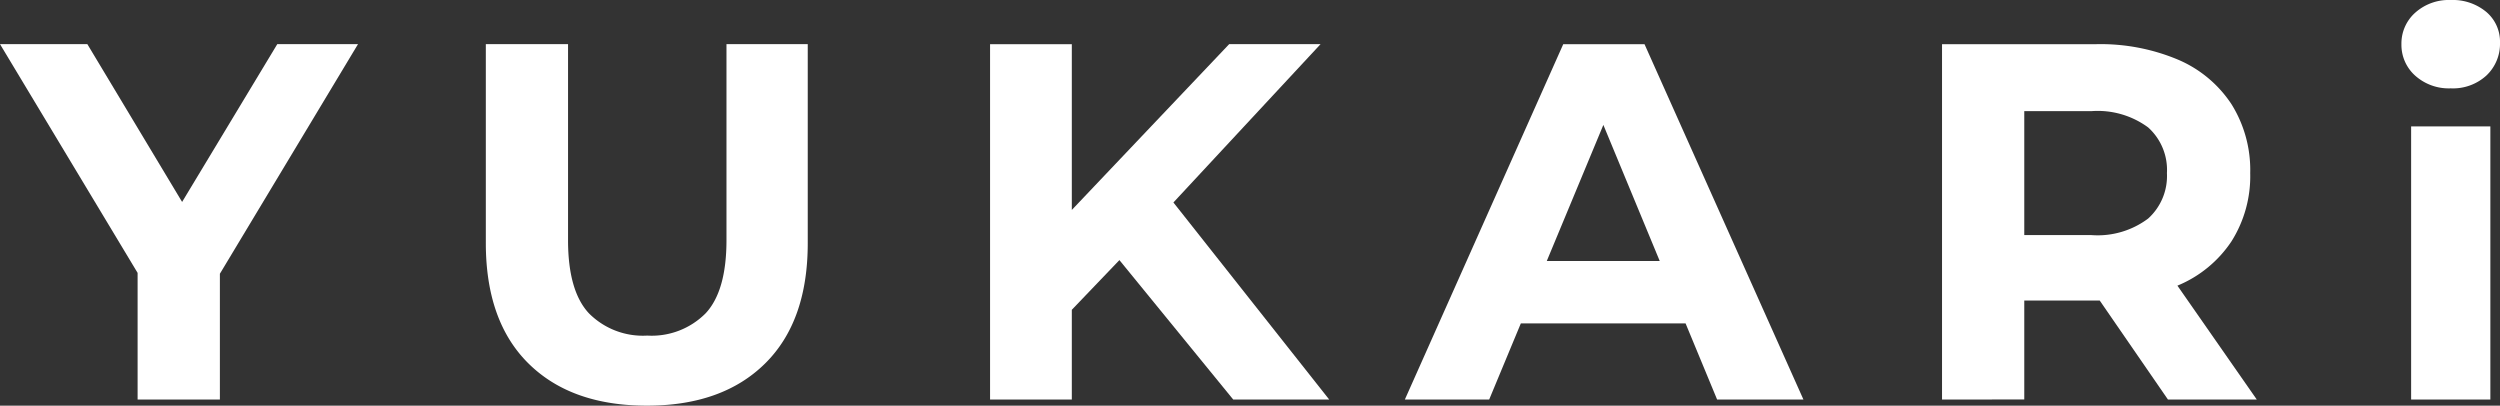 <svg xmlns="http://www.w3.org/2000/svg" width="181.496" height="29.45" viewBox="0 0 181.496 29.45">
  <rect x="0" y="0" width="181.496" height="29.45" fill="#333333" stroke="none"/>
  <g id="グループ_35031" data-name="グループ 35031" transform="translate(978.911 -934.734)">
    <path id="パス_17073" data-name="パス 17073" d="M-968.921,962.391V951.848l1.364,3.614-11.353-18.873h6.341l8.7,14.487h-3.65l8.737-14.487h5.861l-11.353,18.873,1.326-3.614v10.543Z" transform="translate(0 1.351)" fill="#fff"/>
    <path id="パス_17074" data-name="パス 17074" d="M-946.816,962.833q-5.493,0-8.59-3.059t-3.1-8.737V936.589h5.969v14.227q0,3.686,1.512,5.309a5.514,5.514,0,0,0,4.24,1.621,5.514,5.514,0,0,0,4.24-1.621q1.511-1.623,1.51-5.309V936.589h5.9v14.449q0,5.677-3.1,8.737T-946.816,962.833Z" transform="translate(14.865 1.351)" fill="#fff"/>
    <path id="パス_17075" data-name="パス 17075" d="M-937.323,962.391v-25.8h5.935v25.8Zm5.344-5.9-.332-6.893,12.349-13.012h6.635l-11.134,11.979-3.317,3.54Zm12.311,5.9-9.177-11.243,3.906-4.238,12.238,15.48Z" transform="translate(30.289 1.351)" fill="#fff"/>
    <path id="パス_17076" data-name="パス 17076" d="M-919.9,962.391l11.5-25.8h5.9l11.538,25.8h-6.267l-9.435-22.779h2.357l-9.471,22.779Zm5.75-5.529,1.585-4.533h13.27l1.621,4.533Z" transform="translate(42.978 1.351)" fill="#fff"/>
    <path id="パス_17077" data-name="パス 17077" d="M-897.335,962.391v-25.8h11.168a14.5,14.5,0,0,1,5.971,1.125,8.74,8.74,0,0,1,3.871,3.225,9.016,9.016,0,0,1,1.364,5.012,8.853,8.853,0,0,1-1.364,4.957,8.684,8.684,0,0,1-3.871,3.19,14.737,14.737,0,0,1-5.971,1.1h-7.852l2.655-2.617v9.8Zm5.971-9.141-2.655-2.8h7.52a6.109,6.109,0,0,0,4.127-1.2,4.16,4.16,0,0,0,1.365-3.3,4.147,4.147,0,0,0-1.365-3.317,6.175,6.175,0,0,0-4.127-1.18h-7.52l2.655-2.838Zm10.432,9.141-6.452-9.362h6.377l6.524,9.362Z" transform="translate(59.412 1.351)" fill="#fff"/>
    <path id="パス_17078" data-name="パス 17078" d="M-874.459,941.148a3.652,3.652,0,0,1-2.58-.921,2.992,2.992,0,0,1-1-2.286,2.989,2.989,0,0,1,1-2.285,3.652,3.652,0,0,1,2.58-.921,3.8,3.8,0,0,1,2.582.866,2.823,2.823,0,0,1,.994,2.229,3.16,3.16,0,0,1-.978,2.378A3.591,3.591,0,0,1-874.459,941.148Zm-2.876,22.594V943.911h5.752v19.831Z" transform="translate(73.468 0)" fill="#fff"/>
  </g>
</svg>
